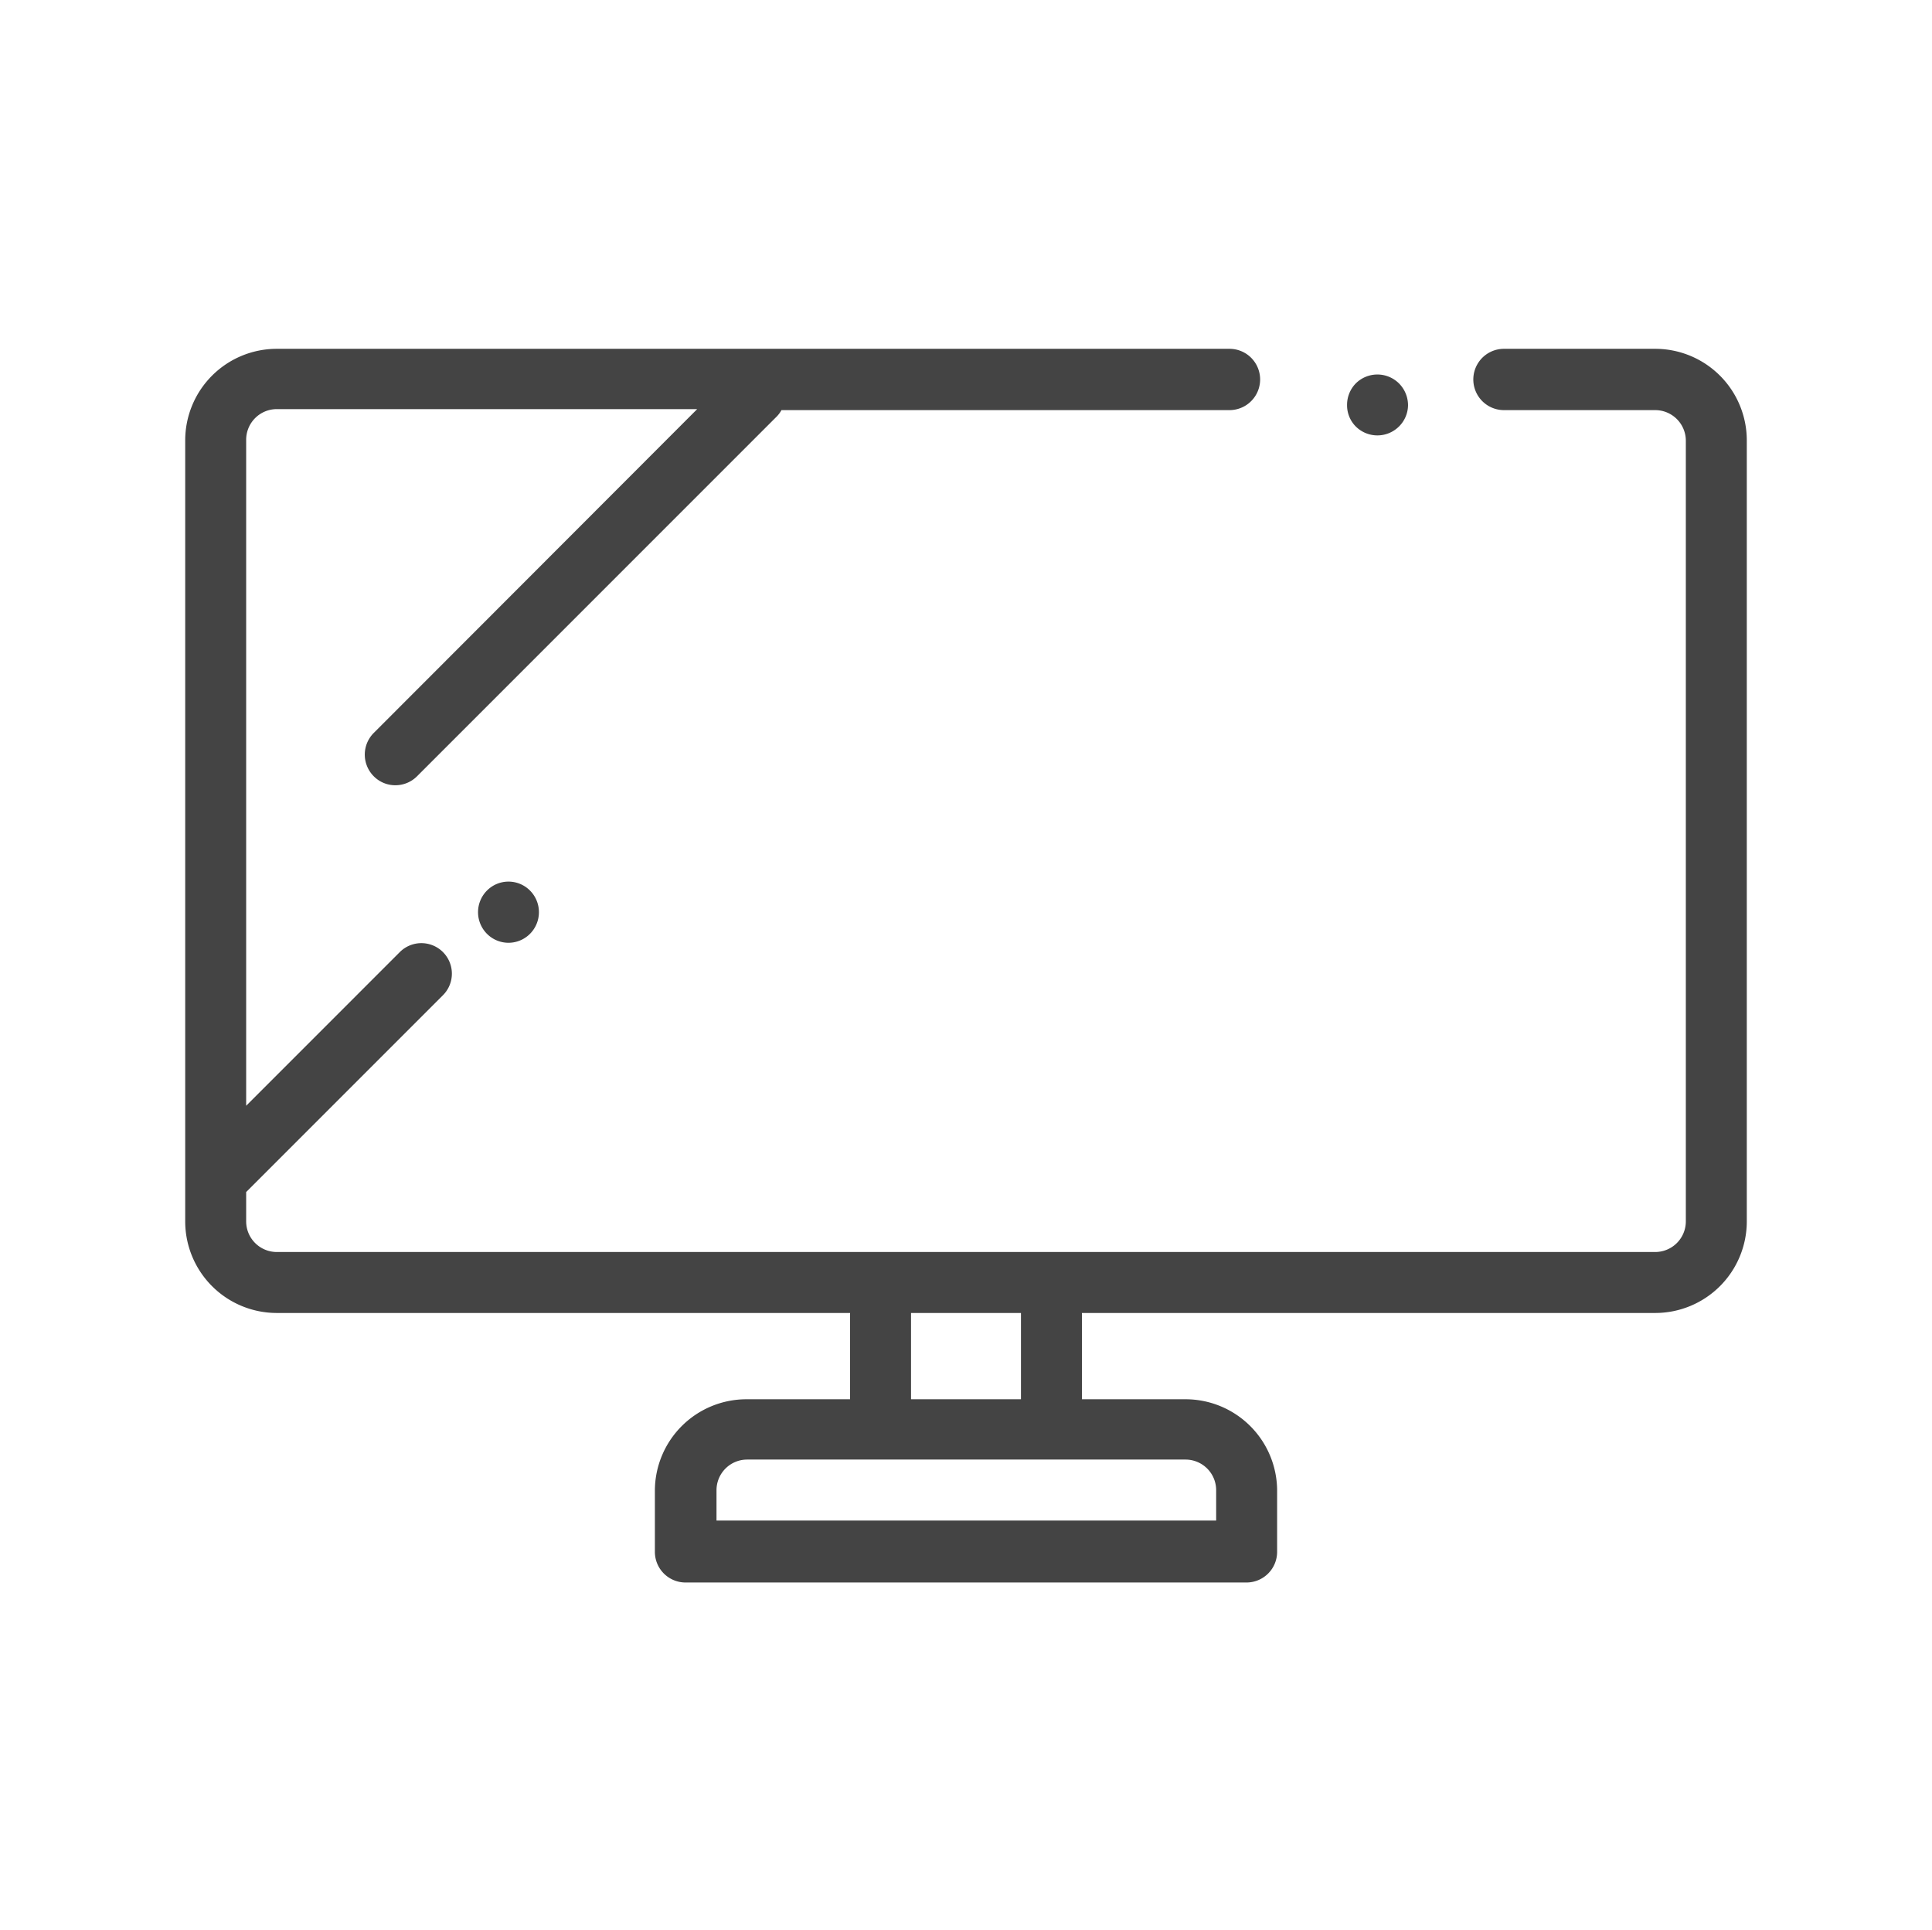 <svg id="Capa_1" data-name="Capa 1" xmlns="http://www.w3.org/2000/svg" viewBox="0 0 58 57.94"><defs><style>.cls-1{fill:#444;}</style></defs><path class="cls-1" d="M49.69,10.47H45.15a.92.92,0,0,0,0,1.84h4.54a.92.92,0,0,1,.92.91V36.66a.92.92,0,0,1-.92.92H8.31a.92.92,0,0,1-.92-.92v-.88l5.91-5.91A.91.91,0,0,0,12,28.58L7.39,33.19v-20a.92.92,0,0,1,.92-.91H20.93L11.22,22a.92.92,0,0,0,0,1.3.91.91,0,0,0,.65.27.92.92,0,0,0,.65-.27L23.29,12.53a.87.87,0,0,0,.17-.22H36.91a.92.92,0,0,0,0-1.84H8.31a2.75,2.75,0,0,0-2.75,2.75V36.66a2.75,2.75,0,0,0,2.75,2.75H25.52V42H22.41a2.75,2.75,0,0,0-2.75,2.75v1.83a.92.92,0,0,0,.92.92H37.42a.92.92,0,0,0,.92-.92V44.72A2.75,2.75,0,0,0,35.59,42H32.48V39.41H49.69a2.75,2.75,0,0,0,2.75-2.75V13.22A2.75,2.75,0,0,0,49.69,10.47ZM27.35,39.41h3.3V42h-3.3Zm8.24,4.4a.92.92,0,0,1,.92.91v.92h-15v-.92a.92.92,0,0,1,.92-.91Z"/><path class="cls-1" d="M42,11.51a.92.92,0,0,0-1.3,0,.92.92,0,0,0-.26.65.9.9,0,0,0,.26.64.92.92,0,0,0,1.3,0,.91.91,0,0,0,.27-.64A.93.93,0,0,0,42,11.51Z"/><path class="cls-1" d="M15.91,26.73a.91.91,0,0,0-1.29,0,.92.92,0,0,0,0,1.3.91.91,0,0,0,1.29,0,.92.92,0,0,0,0-1.3Z"/></svg>